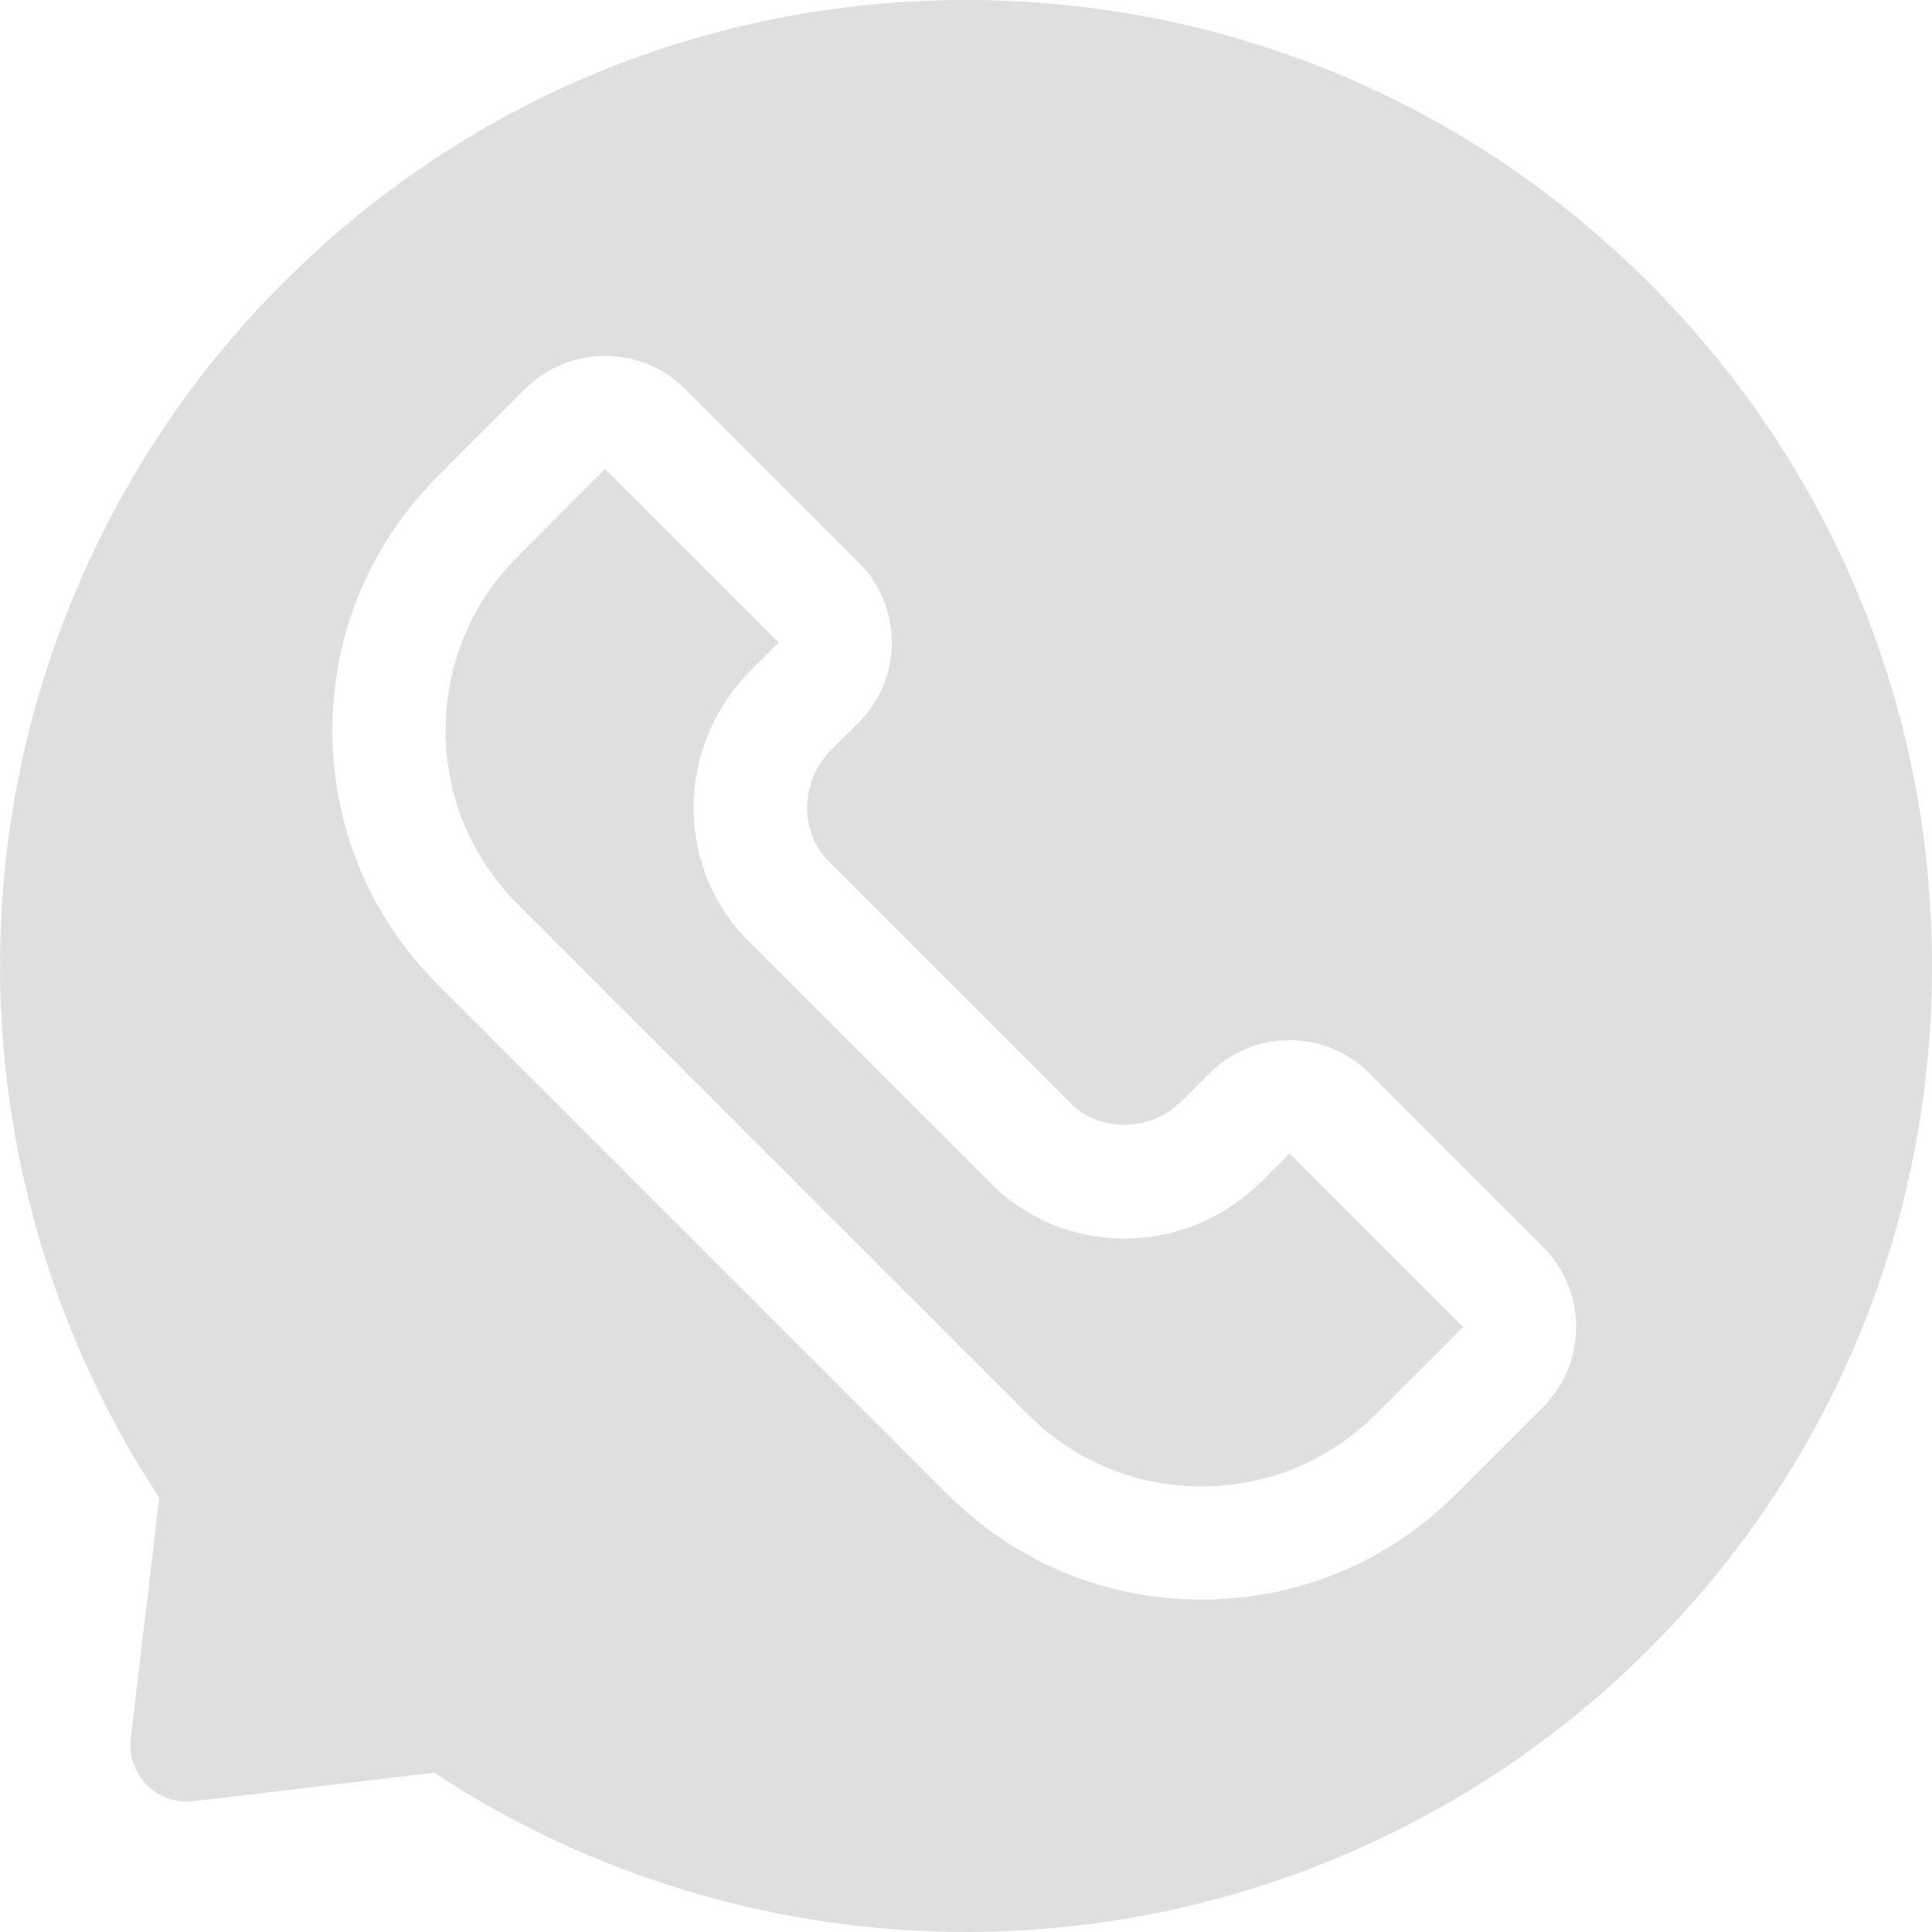 <svg width="20" height="20" viewBox="0 0 20 20" fill="none" xmlns="http://www.w3.org/2000/svg">
<g clip-path="url(#clip0)">
<path d="M17.071 2.929C15.182 1.04 12.671 0 10 0C7.329 0 4.818 1.04 2.929 2.929C1.262 4.596 0.235 6.805 0.036 9.15C-0.154 11.392 0.418 13.639 1.649 15.504L1.354 17.995C1.333 18.174 1.394 18.352 1.521 18.479C1.648 18.606 1.826 18.668 2.005 18.646L4.496 18.351C6.126 19.427 8.049 20 10.004 20C10.286 20 10.568 19.988 10.85 19.964C13.195 19.765 15.404 18.738 17.071 17.071C18.96 15.182 20 12.671 20 10C20 7.329 18.96 4.818 17.071 2.929ZM15.067 15.471C14.365 16.173 13.432 16.559 12.439 16.559C11.447 16.559 10.513 16.173 9.811 15.471L4.529 10.189C3.827 9.487 3.441 8.553 3.441 7.561C3.441 6.568 3.827 5.635 4.529 4.933L5.436 4.027C5.892 3.57 6.636 3.57 7.093 4.027L8.889 5.823C9.11 6.044 9.232 6.338 9.232 6.651C9.232 6.964 9.11 7.259 8.889 7.48L8.601 7.767C8.293 8.076 8.272 8.577 8.553 8.89L11.11 11.447C11.423 11.728 11.924 11.707 12.232 11.399L12.52 11.111C12.741 10.89 13.036 10.768 13.349 10.768C13.662 10.768 13.956 10.89 14.177 11.111L15.973 12.907C16.195 13.129 16.316 13.423 16.316 13.736C16.316 14.049 16.195 14.343 15.973 14.565L15.067 15.471Z" fill="#DFDFDF"/>
<path d="M15.145 13.736L13.349 11.94L13.062 12.227C12.299 12.99 11.09 13.023 10.309 12.302C10.303 12.296 10.297 12.291 10.292 12.285L7.715 9.709C7.71 9.703 7.704 9.698 7.699 9.692C6.978 8.911 7.011 7.701 7.774 6.939L8.061 6.651L6.265 4.855L5.359 5.762C4.878 6.242 4.613 6.881 4.613 7.561C4.613 8.24 4.878 8.879 5.359 9.36L10.641 14.642C11.121 15.123 11.76 15.387 12.44 15.387C13.119 15.387 13.758 15.123 14.239 14.642L15.145 13.736Z" fill="#DFDFDF"/>
</g>
<defs>
<clipPath id="clip0">
<rect width="20" height="20" fill="white"/>
</clipPath>
</defs>
</svg>
